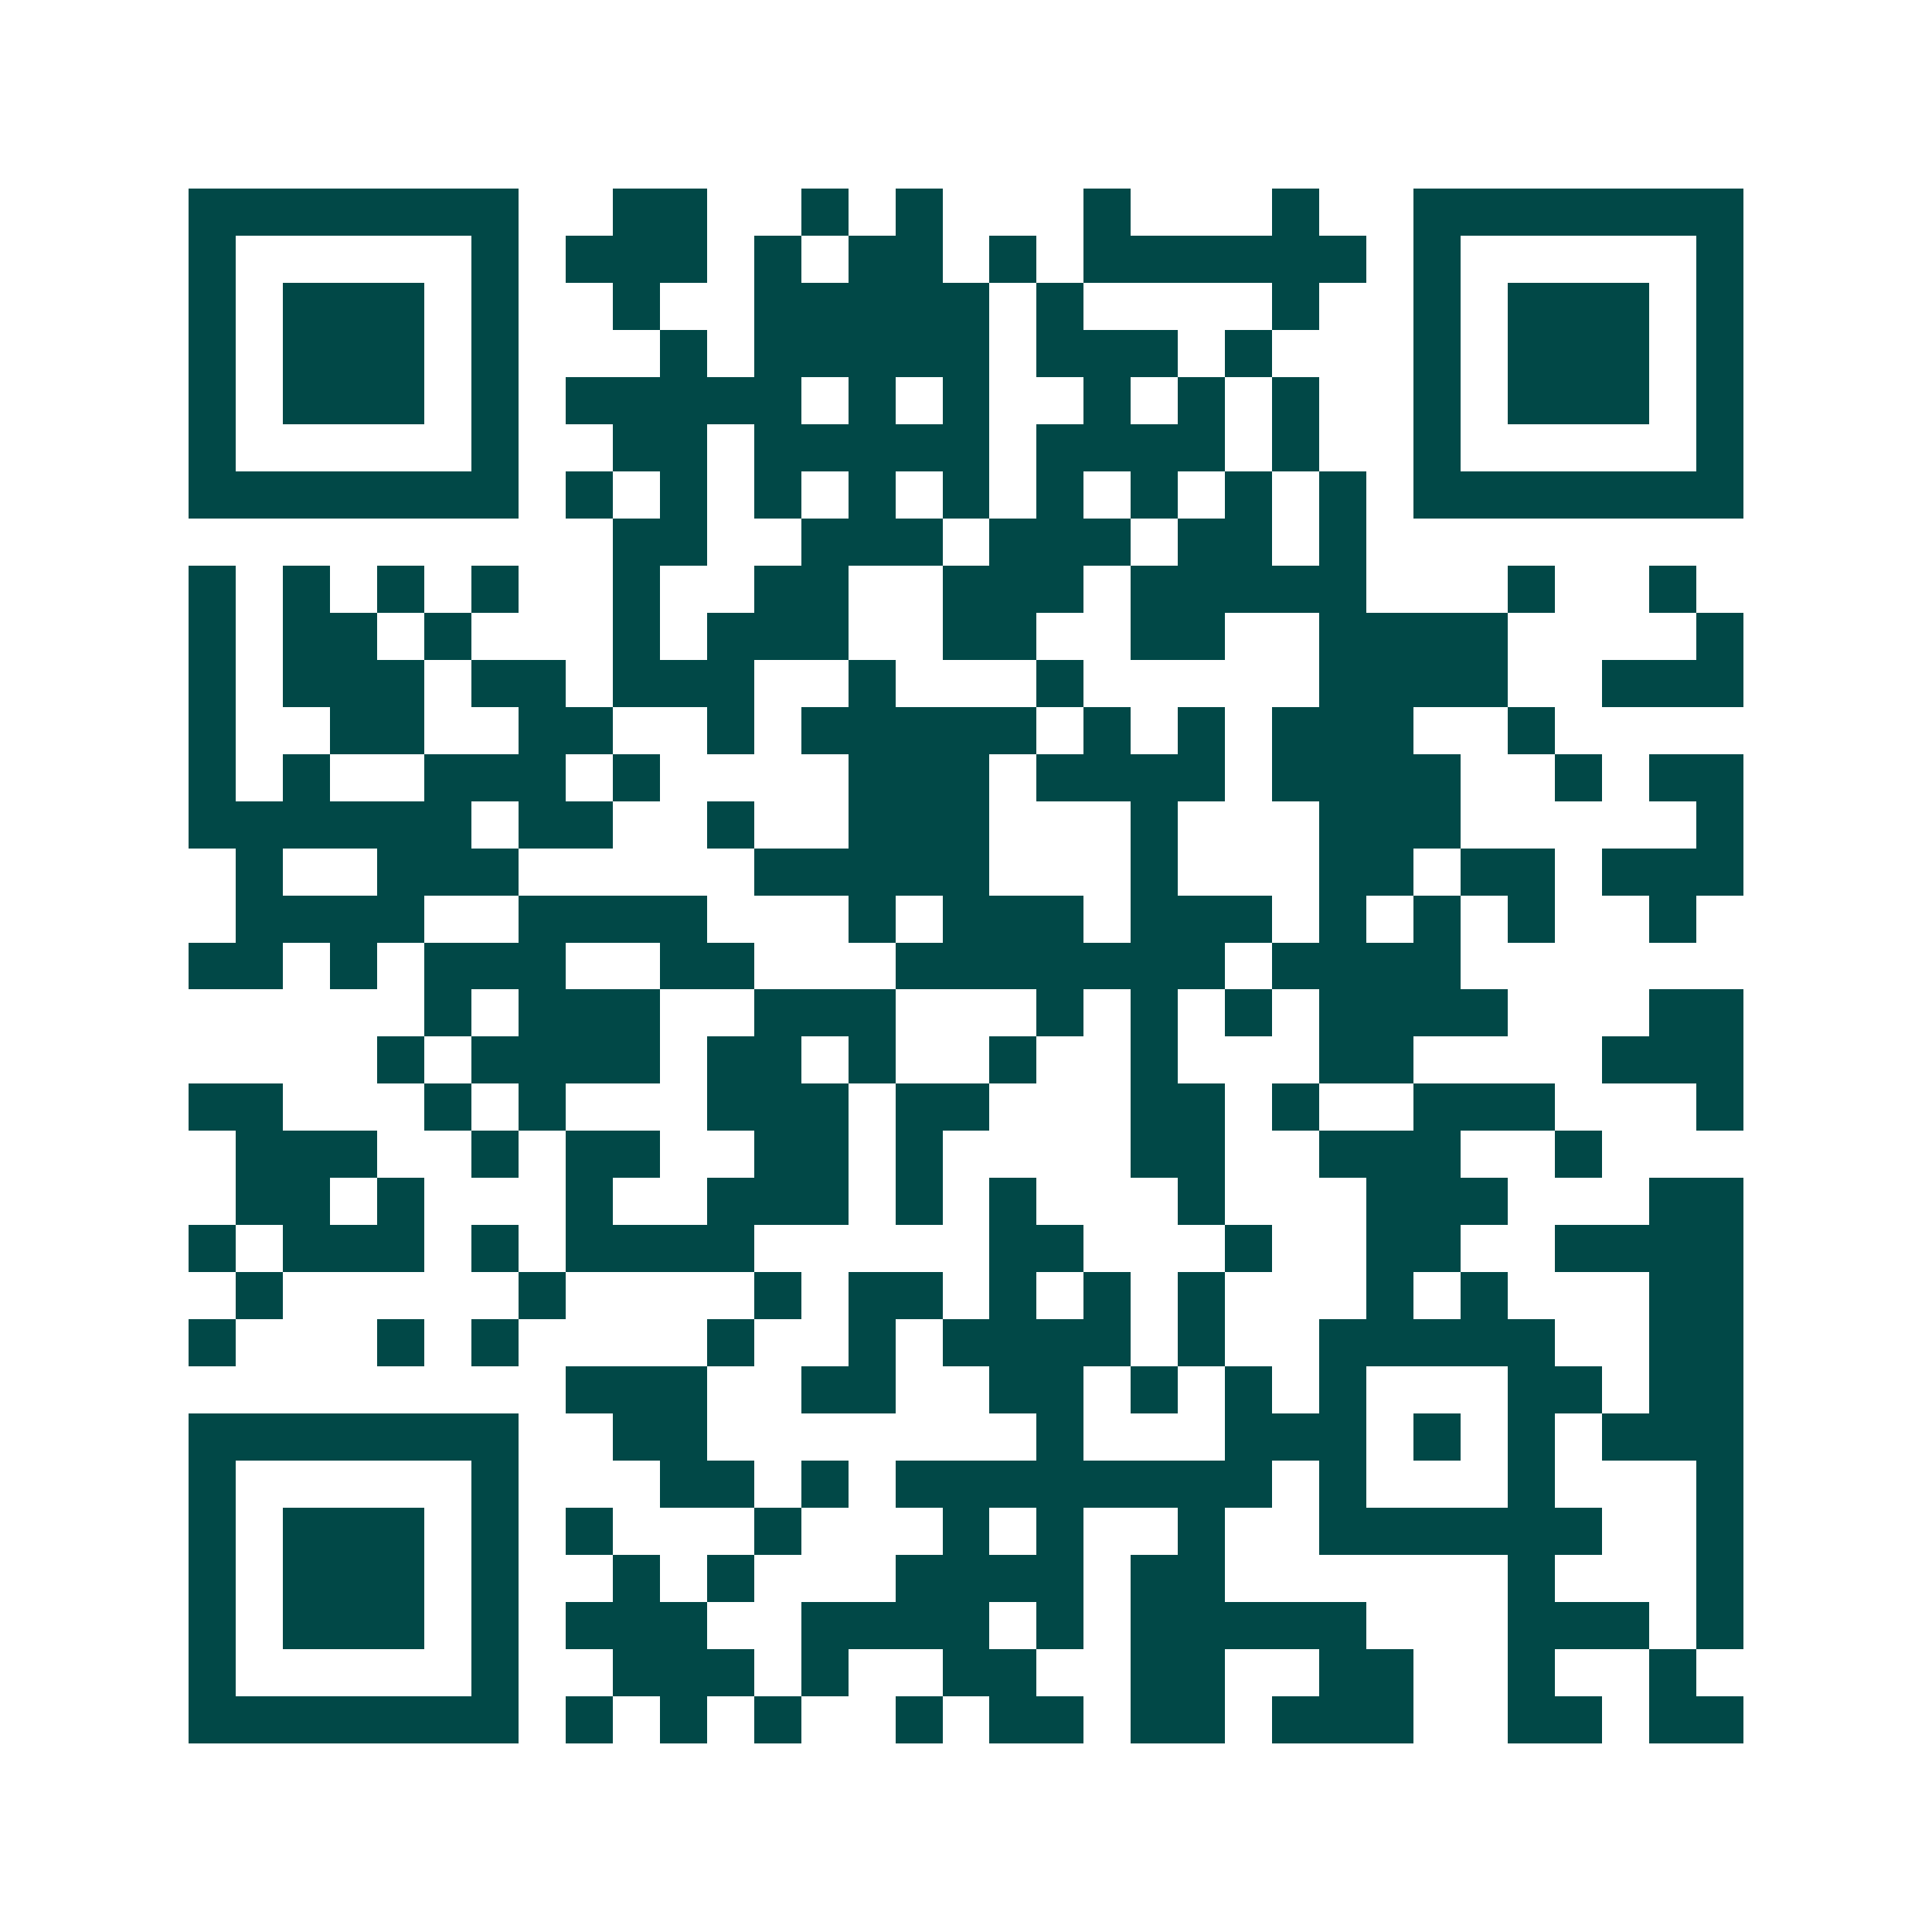 <svg xmlns="http://www.w3.org/2000/svg" width="200" height="200" viewBox="0 0 41 41" shape-rendering="crispEdges"><path fill="#ffffff" d="M0 0h41v41H0z"/><path stroke="#014847" d="M4 4.5h7m2 0h2m2 0h1m1 0h1m3 0h1m3 0h1m2 0h7M4 5.5h1m5 0h1m1 0h3m1 0h1m1 0h2m1 0h1m1 0h6m1 0h1m5 0h1M4 6.5h1m1 0h3m1 0h1m2 0h1m2 0h5m1 0h1m4 0h1m2 0h1m1 0h3m1 0h1M4 7.5h1m1 0h3m1 0h1m3 0h1m1 0h5m1 0h3m1 0h1m3 0h1m1 0h3m1 0h1M4 8.5h1m1 0h3m1 0h1m1 0h5m1 0h1m1 0h1m2 0h1m1 0h1m1 0h1m2 0h1m1 0h3m1 0h1M4 9.5h1m5 0h1m2 0h2m1 0h5m1 0h4m1 0h1m2 0h1m5 0h1M4 10.5h7m1 0h1m1 0h1m1 0h1m1 0h1m1 0h1m1 0h1m1 0h1m1 0h1m1 0h1m1 0h7M13 11.5h2m2 0h3m1 0h3m1 0h2m1 0h1M4 12.5h1m1 0h1m1 0h1m1 0h1m2 0h1m2 0h2m2 0h3m1 0h5m3 0h1m2 0h1M4 13.5h1m1 0h2m1 0h1m3 0h1m1 0h3m2 0h2m2 0h2m2 0h4m4 0h1M4 14.5h1m1 0h3m1 0h2m1 0h3m2 0h1m3 0h1m5 0h4m2 0h3M4 15.5h1m2 0h2m2 0h2m2 0h1m1 0h5m1 0h1m1 0h1m1 0h3m2 0h1M4 16.5h1m1 0h1m2 0h3m1 0h1m4 0h3m1 0h4m1 0h4m2 0h1m1 0h2M4 17.5h6m1 0h2m2 0h1m2 0h3m3 0h1m3 0h3m5 0h1M5 18.5h1m2 0h3m5 0h5m3 0h1m3 0h2m1 0h2m1 0h3M5 19.5h4m2 0h4m3 0h1m1 0h3m1 0h3m1 0h1m1 0h1m1 0h1m2 0h1M4 20.5h2m1 0h1m1 0h3m2 0h2m3 0h7m1 0h4M9 21.5h1m1 0h3m2 0h3m3 0h1m1 0h1m1 0h1m1 0h4m3 0h2M8 22.5h1m1 0h4m1 0h2m1 0h1m2 0h1m2 0h1m3 0h2m4 0h3M4 23.5h2m3 0h1m1 0h1m3 0h3m1 0h2m3 0h2m1 0h1m2 0h3m3 0h1M5 24.5h3m2 0h1m1 0h2m2 0h2m1 0h1m4 0h2m2 0h3m2 0h1M5 25.5h2m1 0h1m3 0h1m2 0h3m1 0h1m1 0h1m3 0h1m3 0h3m3 0h2M4 26.5h1m1 0h3m1 0h1m1 0h4m5 0h2m3 0h1m2 0h2m2 0h4M5 27.5h1m5 0h1m4 0h1m1 0h2m1 0h1m1 0h1m1 0h1m3 0h1m1 0h1m3 0h2M4 28.5h1m3 0h1m1 0h1m4 0h1m2 0h1m1 0h4m1 0h1m2 0h5m2 0h2M12 29.5h3m2 0h2m2 0h2m1 0h1m1 0h1m1 0h1m3 0h2m1 0h2M4 30.5h7m2 0h2m7 0h1m3 0h3m1 0h1m1 0h1m1 0h3M4 31.5h1m5 0h1m3 0h2m1 0h1m1 0h8m1 0h1m3 0h1m3 0h1M4 32.5h1m1 0h3m1 0h1m1 0h1m3 0h1m3 0h1m1 0h1m2 0h1m2 0h6m2 0h1M4 33.5h1m1 0h3m1 0h1m2 0h1m1 0h1m3 0h4m1 0h2m6 0h1m3 0h1M4 34.5h1m1 0h3m1 0h1m1 0h3m2 0h4m1 0h1m1 0h5m3 0h3m1 0h1M4 35.5h1m5 0h1m2 0h3m1 0h1m2 0h2m2 0h2m2 0h2m2 0h1m2 0h1M4 36.5h7m1 0h1m1 0h1m1 0h1m2 0h1m1 0h2m1 0h2m1 0h3m2 0h2m1 0h2"/></svg>
